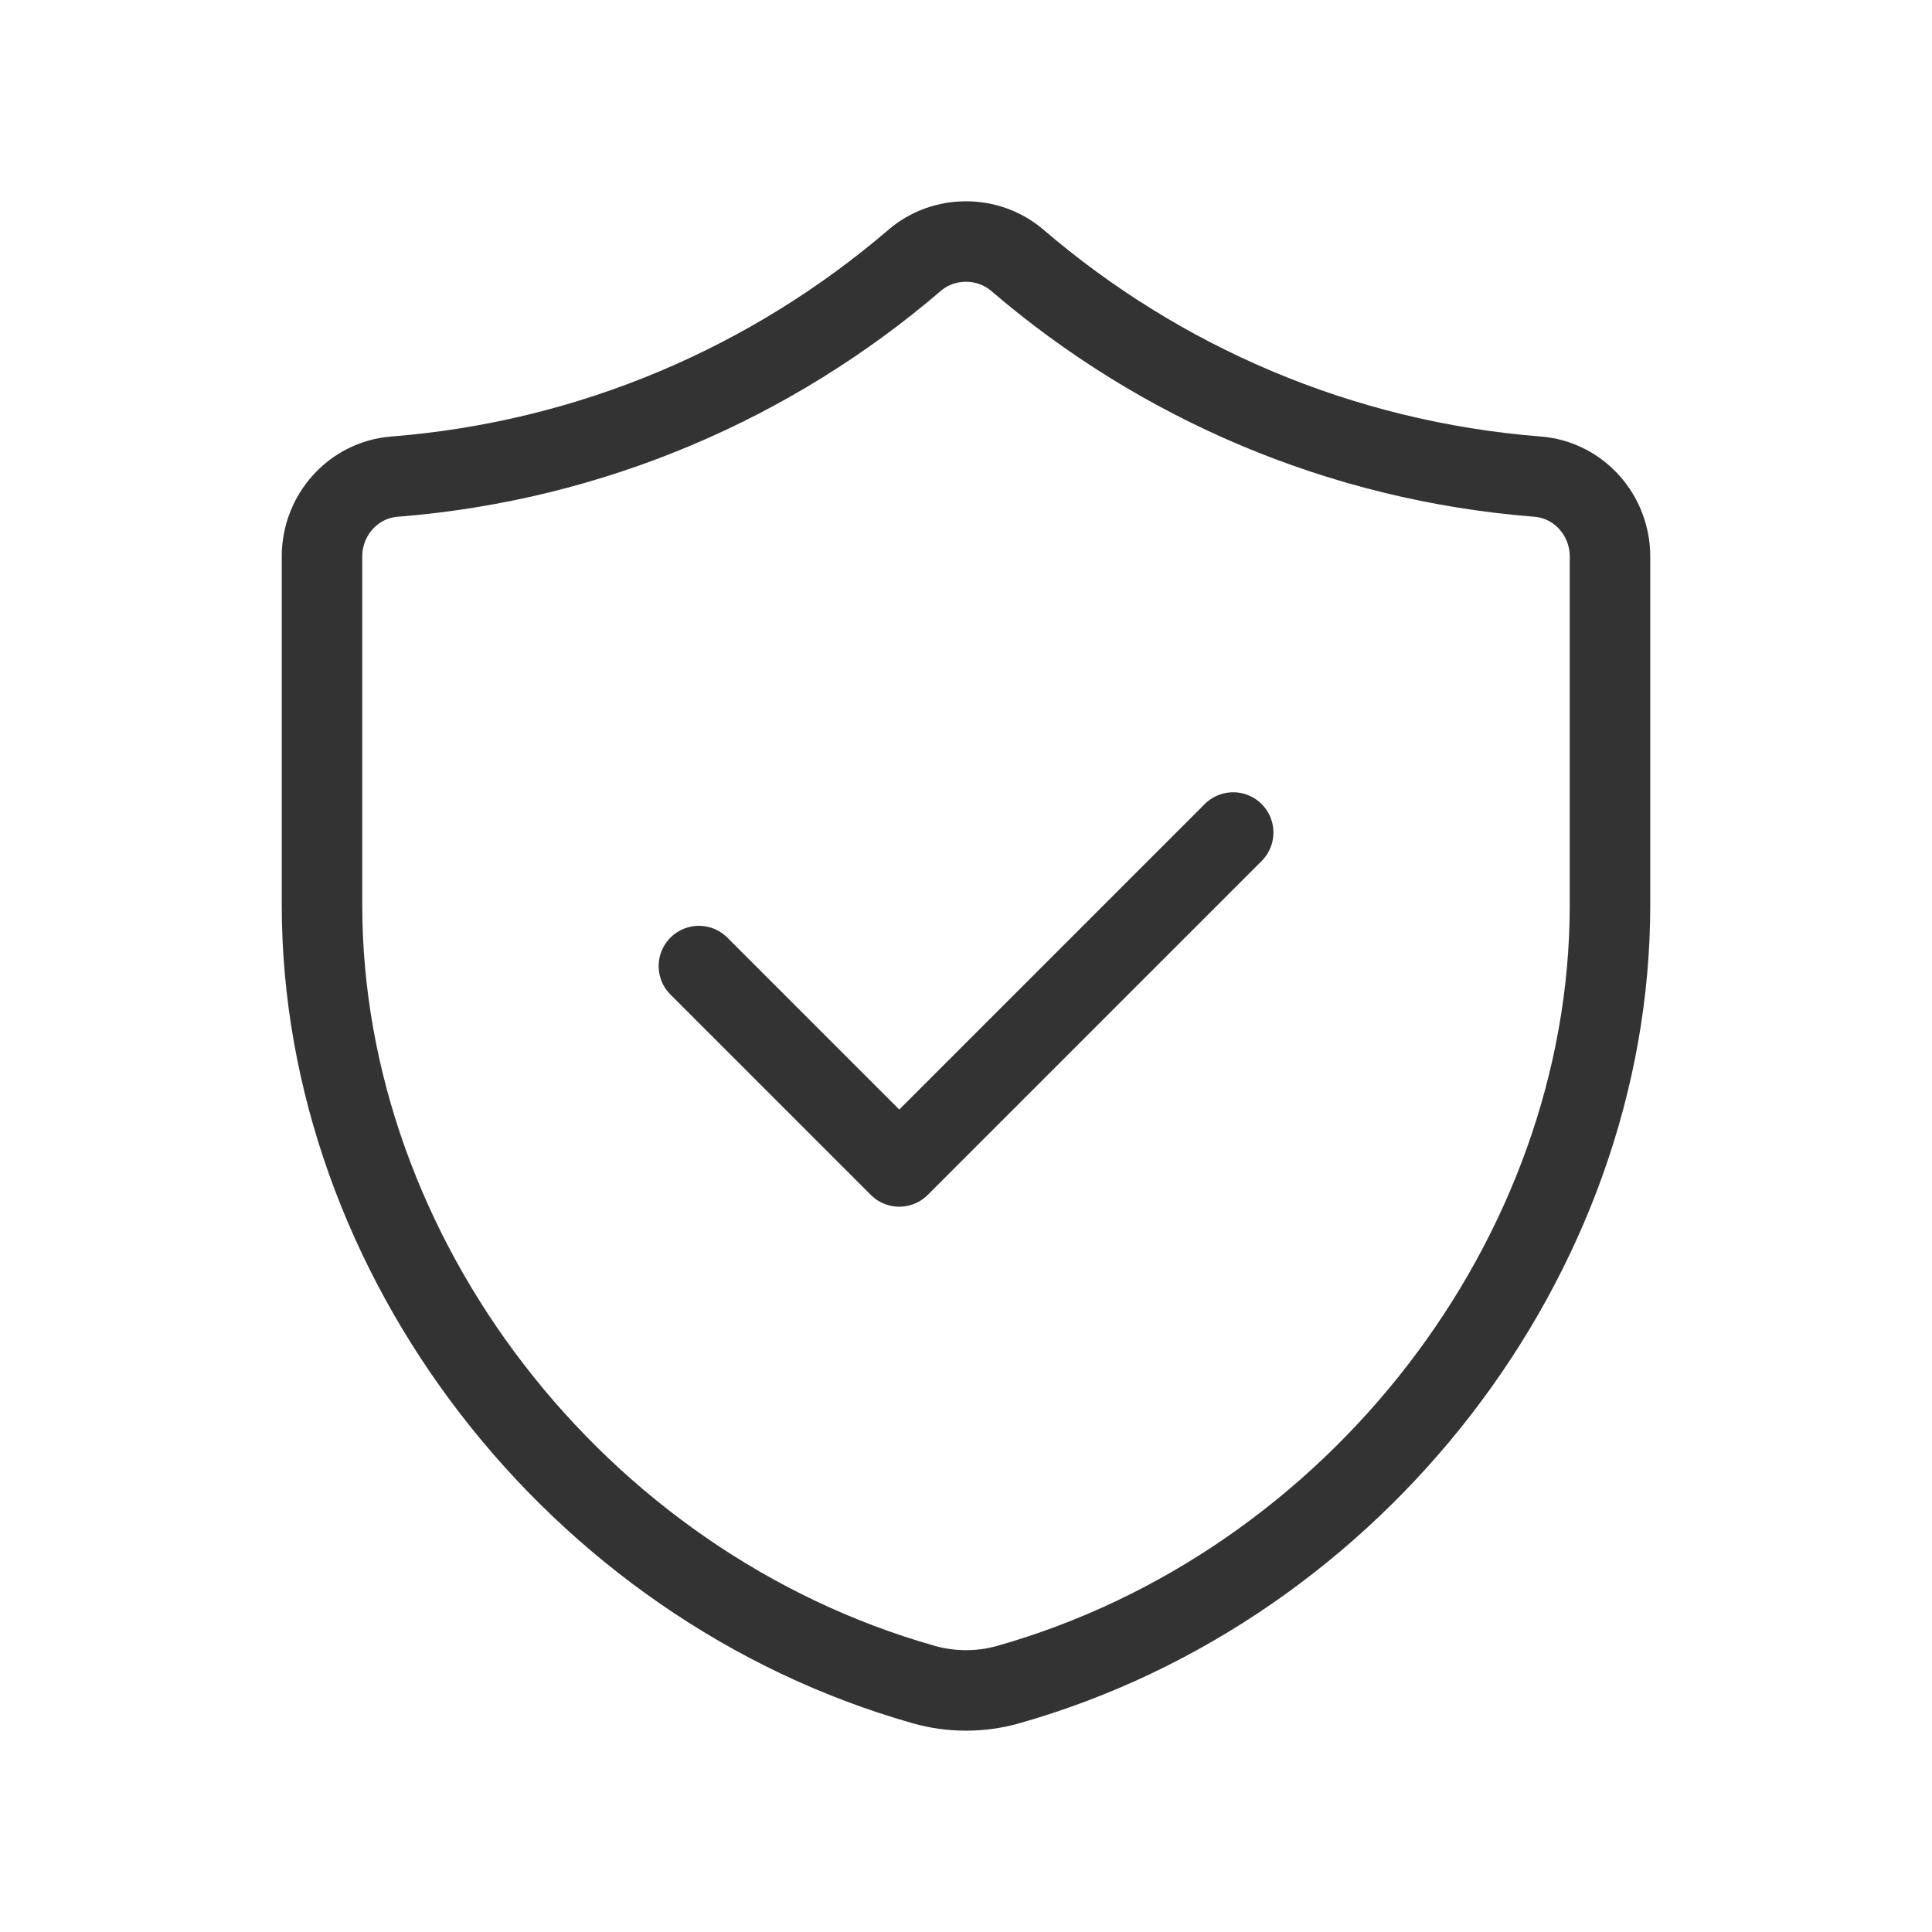 <?xml version="1.0" encoding="UTF-8"?> <svg xmlns="http://www.w3.org/2000/svg" width="24" height="24" viewBox="0 0 24 24" fill="none"> <path d="M15.319 10.342L11.171 14.49L8.682 12.001" stroke="#333333" stroke-linecap="round" stroke-linejoin="round"></path> <path d="M12.637 3.233C14.403 4.748 16.641 5.727 19.1 5.921C19.612 5.961 20 6.399 20 6.913V11.243C20 15.61 16.844 19.703 12.523 20.927C12.184 21.023 11.817 21.023 11.478 20.927C7.156 19.704 4 15.609 4 11.242V6.912C4 6.399 4.388 5.961 4.9 5.921C7.359 5.727 9.597 4.747 11.363 3.233C11.724 2.923 12.275 2.923 12.637 3.233Z" stroke="#333333" stroke-linecap="round" stroke-linejoin="round"></path> </svg> 